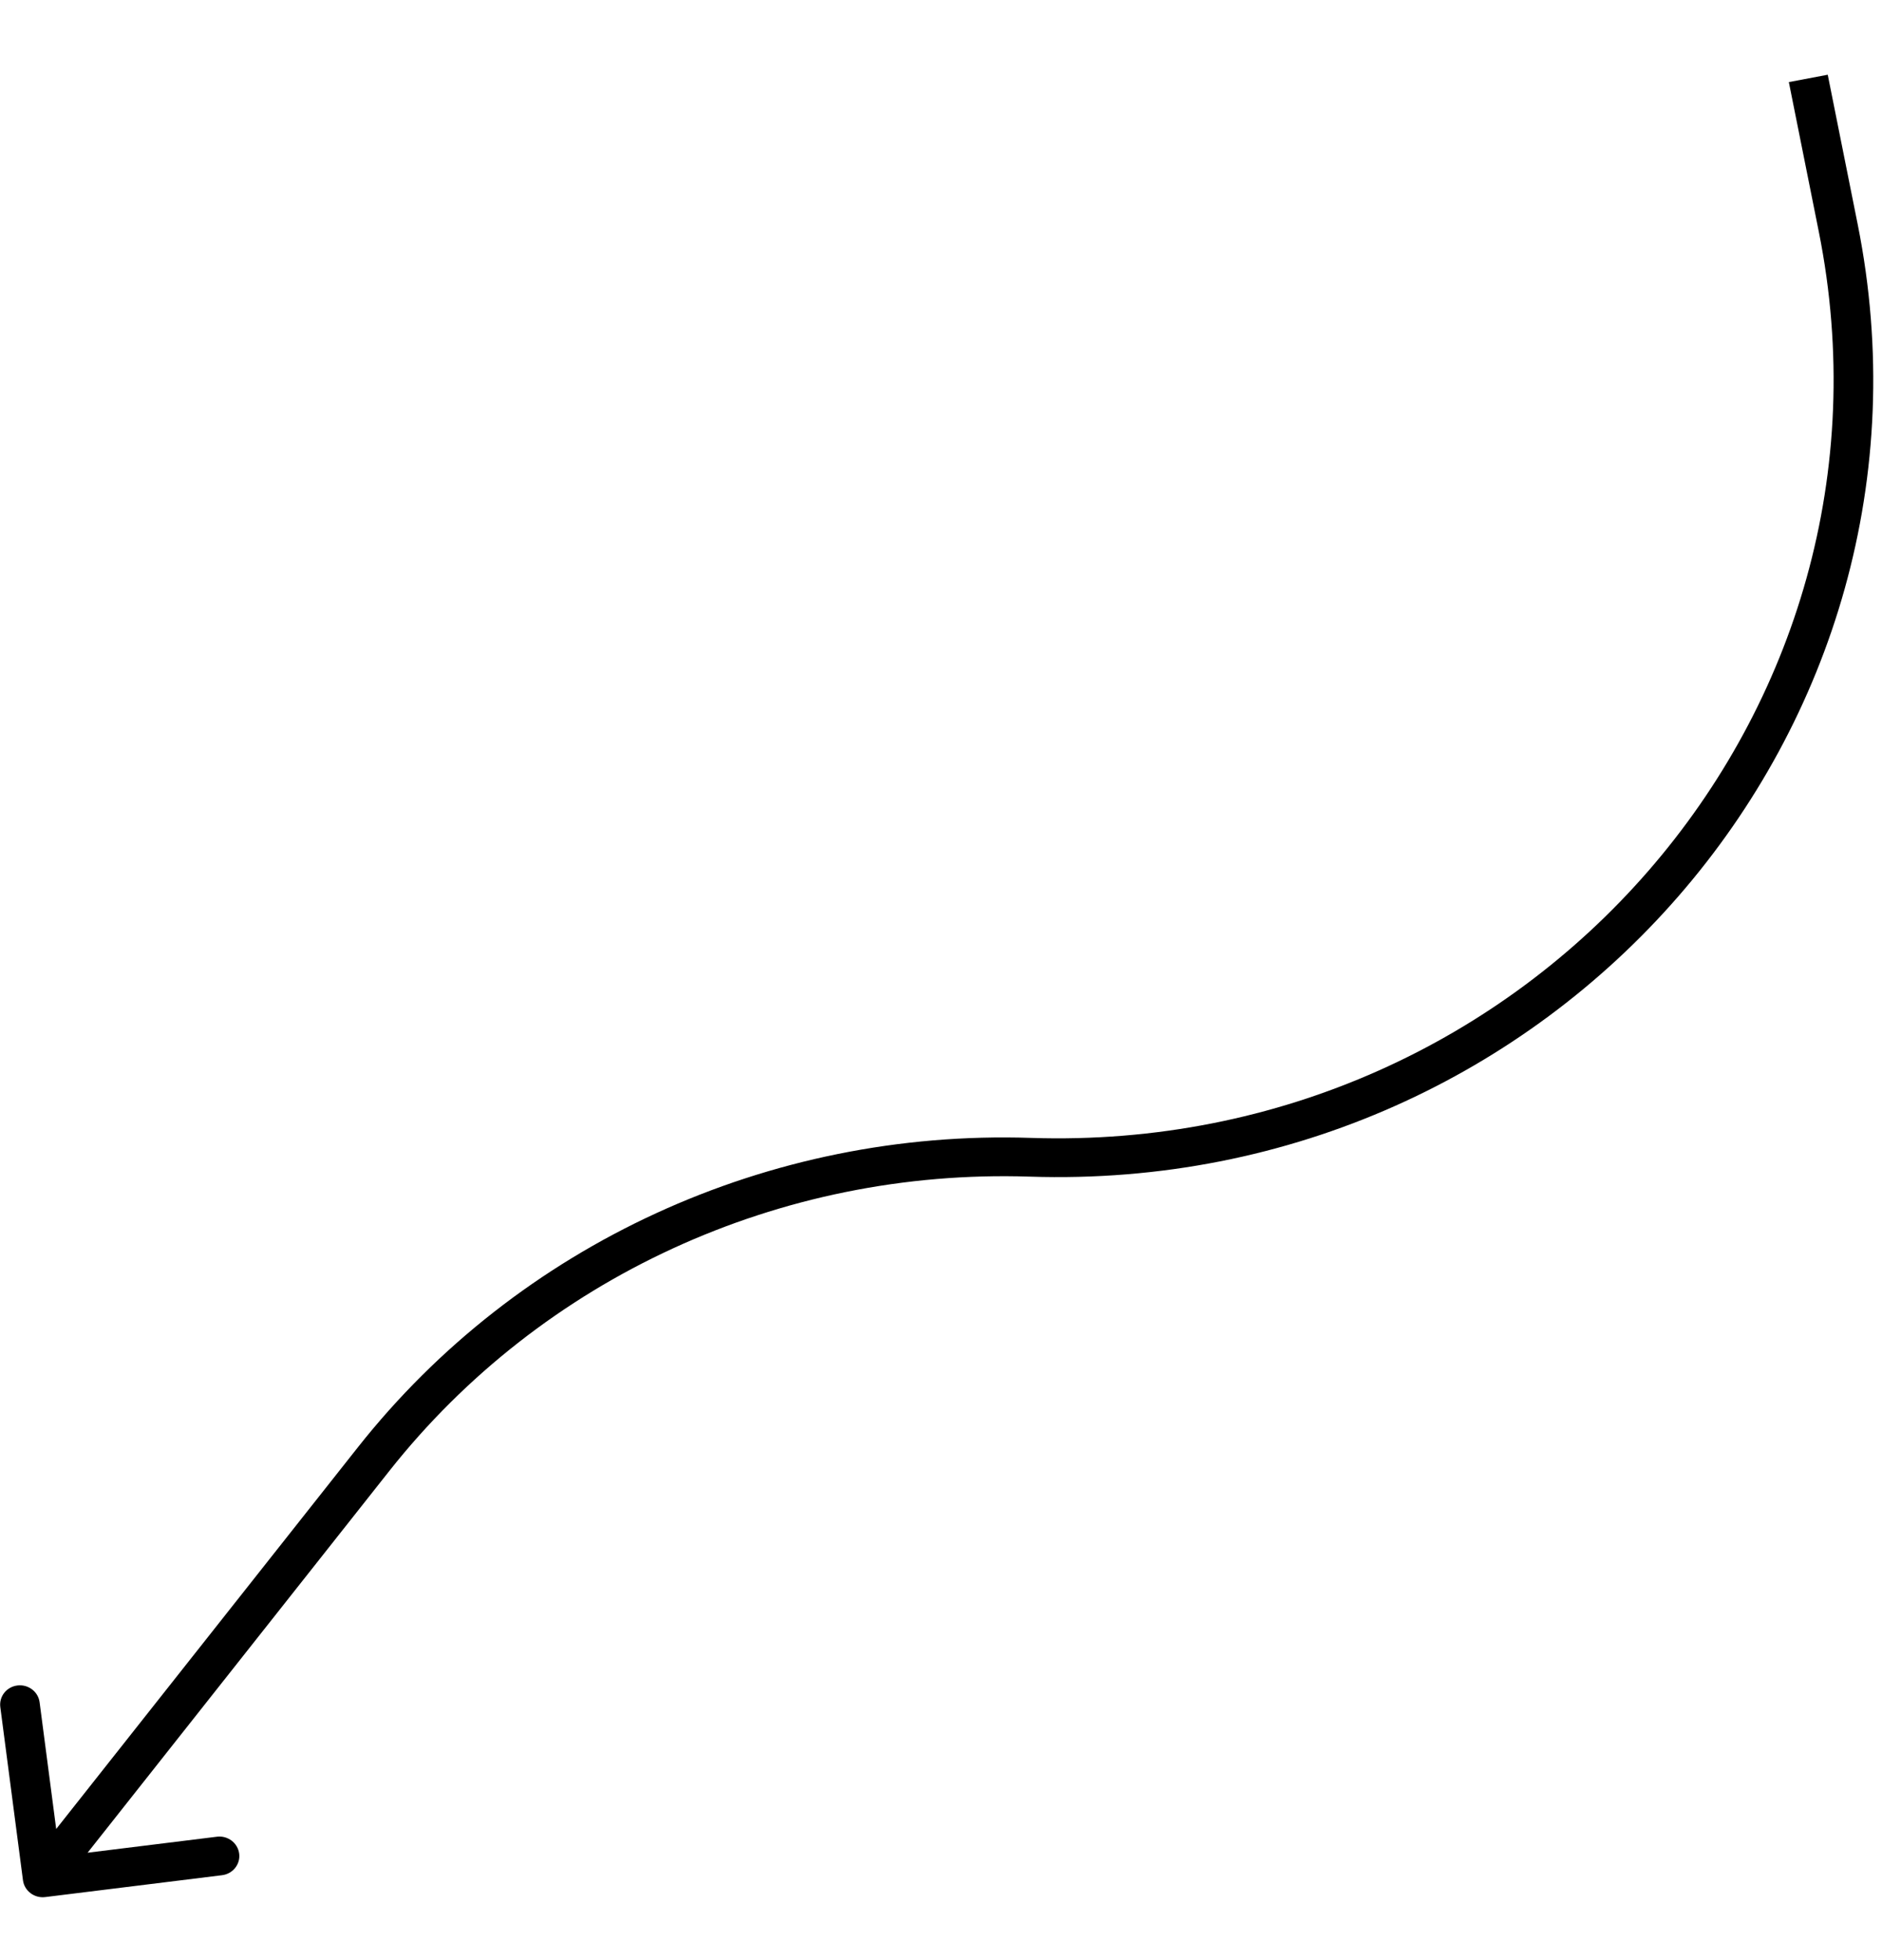 <svg width="24" height="25" viewBox="0 0 24 25" fill="none" xmlns="http://www.w3.org/2000/svg">
<path d="M23.442 2.908L23.69 2.861L23.442 2.908ZM4.764 18.61L4.964 18.762L4.764 18.61ZM0.293 23.982C0.311 24.117 0.438 24.213 0.576 24.196L2.831 23.917C2.97 23.9 3.068 23.776 3.05 23.641C3.032 23.505 2.905 23.409 2.767 23.426L0.762 23.674L0.505 21.711C0.487 21.576 0.361 21.48 0.222 21.497C0.084 21.514 -0.014 21.637 0.004 21.773L0.293 23.982ZM13.137 14.76L13.145 14.513L13.137 14.76ZM22.812 1.047L23.194 2.955L23.69 2.861L23.308 0.953L22.812 1.047ZM4.564 18.459L0.344 23.799L0.744 24.102L4.964 18.762L4.564 18.459ZM13.145 14.513C9.801 14.403 6.609 15.87 4.564 18.459L4.964 18.762C6.91 16.299 9.947 14.903 13.129 15.007L13.145 14.513ZM23.194 2.955C24.42 9.082 19.516 14.723 13.145 14.513L13.129 15.007C19.824 15.228 24.979 9.3 23.69 2.861L23.194 2.955Z" fill="black"/>
</svg>
